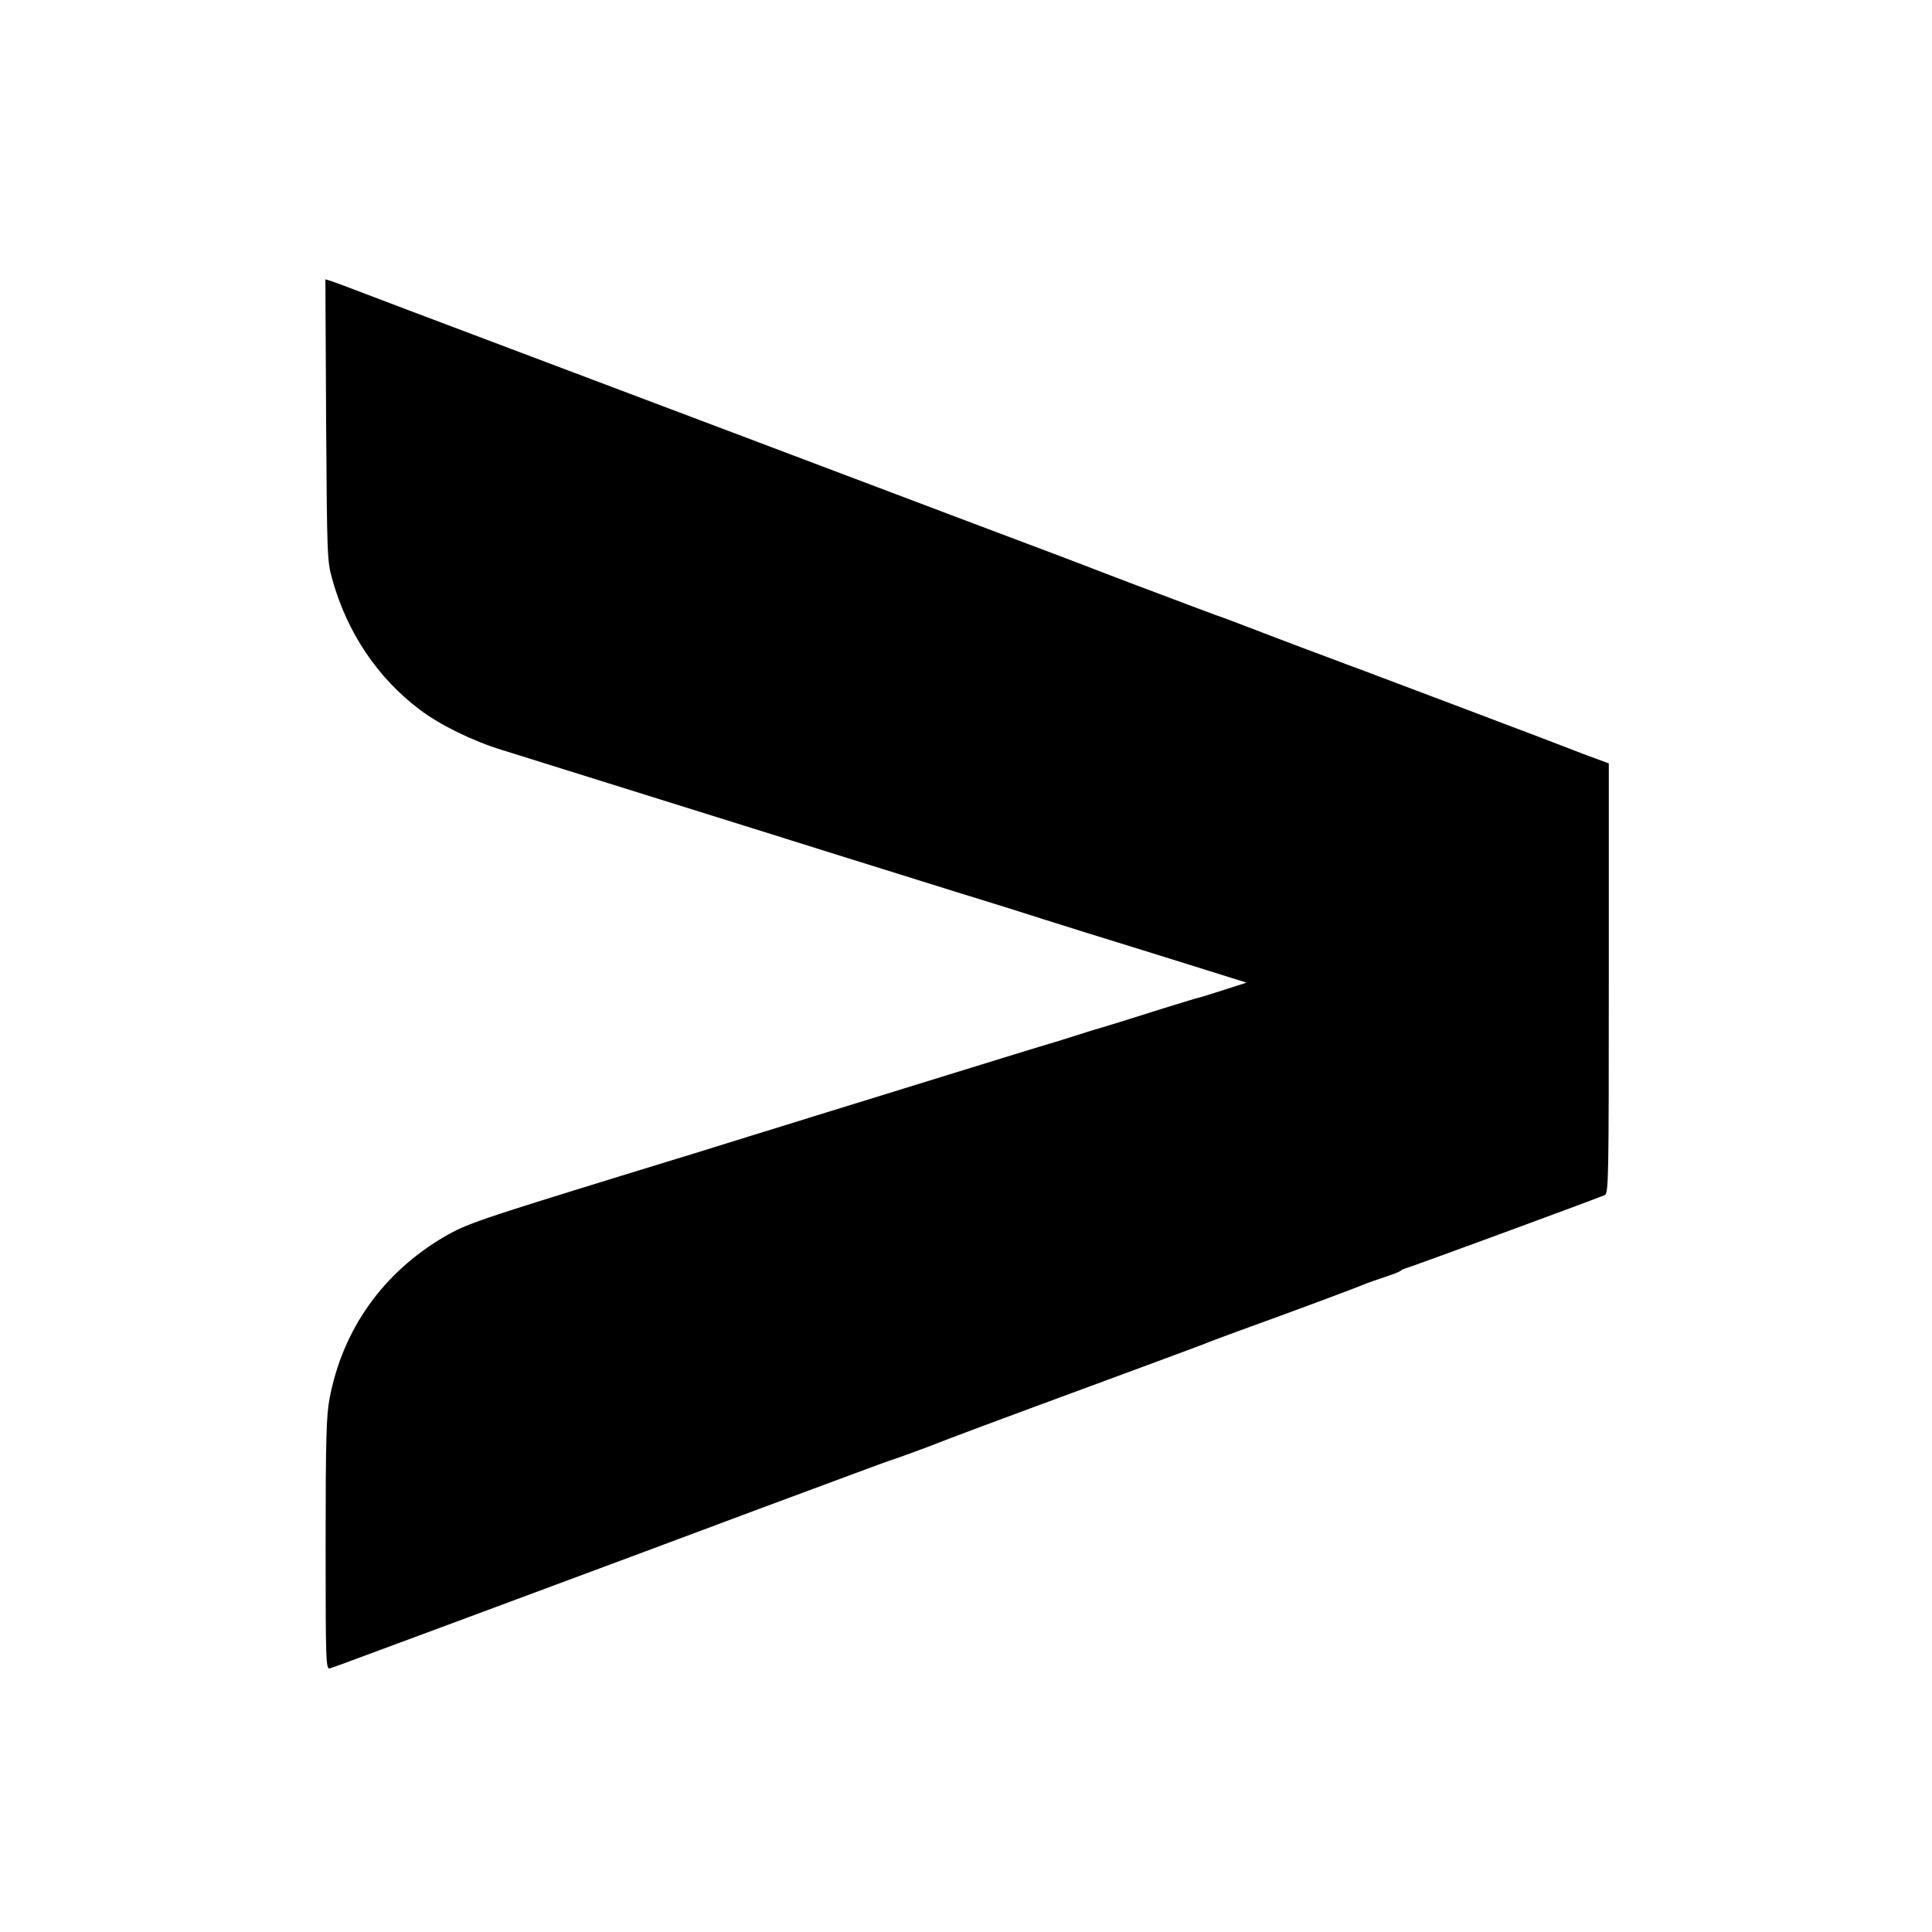 <?xml version="1.0" standalone="no"?>
<!DOCTYPE svg PUBLIC "-//W3C//DTD SVG 20010904//EN"
 "http://www.w3.org/TR/2001/REC-SVG-20010904/DTD/svg10.dtd">
<svg version="1.0" xmlns="http://www.w3.org/2000/svg"
 width="801pt" height="801pt" viewBox="0 0 801 801"
 preserveAspectRatio="xMidYMid meet">
<g transform="translate(0,801) scale(0.1,-0.1)"
fill="#000000" stroke="none">
<path d="M1352 6268 c4 -564 4 -585 26 -661 61 -219 187 -407 362 -539 83 -63
219 -130 340 -167 102 -32 524 -164 1075 -336 187 -59 374 -117 415 -130 41
-13 154 -48 250 -78 96 -30 198 -62 225 -70 28 -9 93 -29 145 -45 52 -17 196
-62 320 -101 124 -38 322 -100 441 -137 l217 -68 -87 -28 c-47 -15 -95 -30
-106 -33 -11 -2 -78 -23 -150 -45 -144 -46 -255 -80 -270 -84 -5 -1 -50 -15
-100 -31 -49 -16 -94 -29 -100 -31 -9 -2 -204 -62 -990 -305 -71 -22 -186 -58
-255 -79 -69 -22 -309 -96 -535 -165 -590 -182 -641 -199 -732 -252 -255 -149
-423 -385 -477 -673 -13 -68 -16 -173 -16 -602 0 -491 1 -520 18 -515 9 3 71
25 137 50 66 24 347 129 625 232 278 103 739 275 1025 382 286 106 527 196
535 198 22 6 182 65 205 75 11 5 259 98 550 205 292 108 539 199 550 204 11 5
70 27 130 49 238 86 501 184 530 197 17 7 55 20 85 30 30 10 60 21 65 25 6 5
12 8 15 9 8 0 739 269 833 306 16 7 17 59 17 899 l0 891 -103 38 c-56 22 -136
52 -177 68 -82 31 -625 237 -730 276 -36 13 -105 39 -155 58 -49 18 -169 63
-265 100 -96 37 -186 71 -200 75 -14 5 -65 24 -115 43 -49 19 -146 55 -215 81
-69 26 -141 54 -160 61 -19 8 -251 96 -515 195 -264 100 -669 253 -900 340
-231 87 -589 222 -795 300 -671 253 -774 292 -860 325 -47 18 -95 36 -108 40
l-23 7 3 -584z"/>
</g>
</svg>
